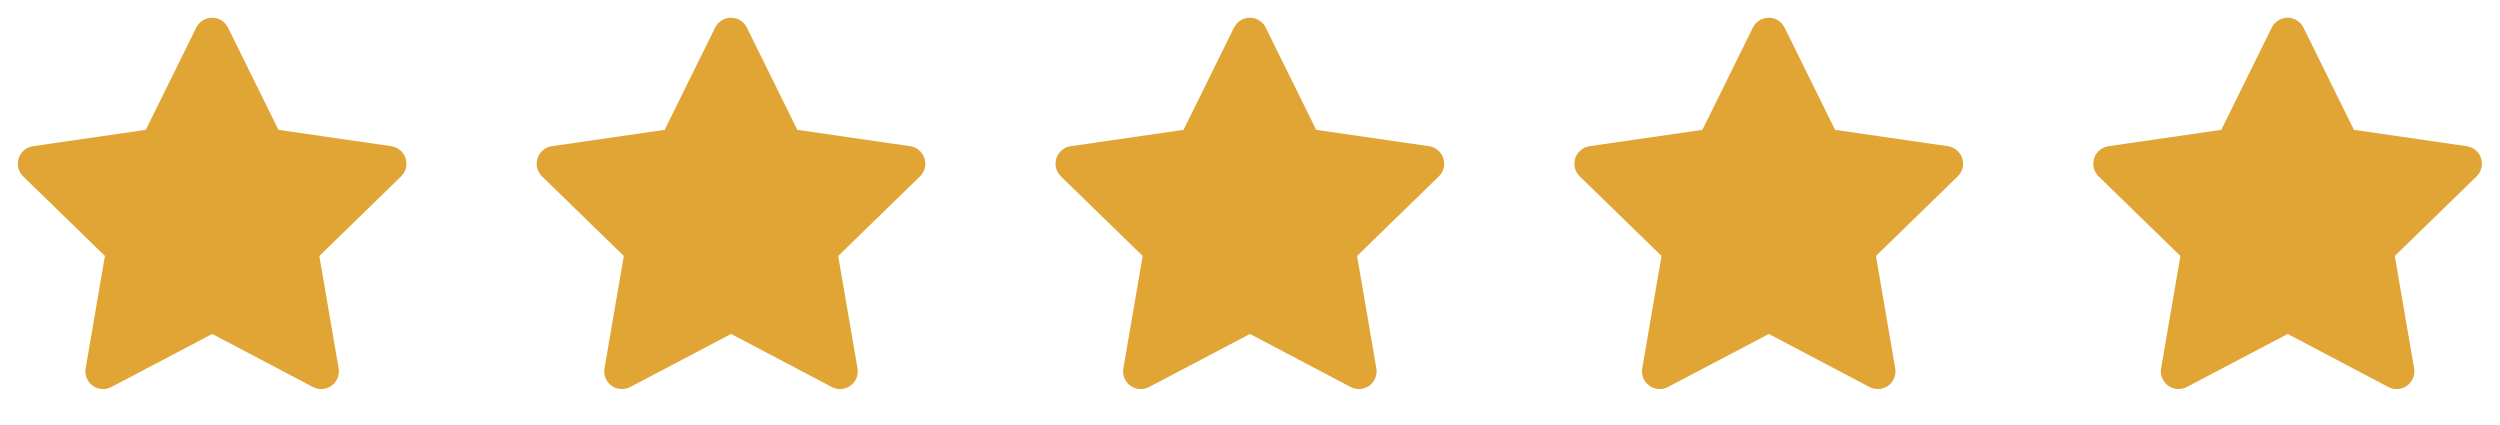 <svg xmlns="http://www.w3.org/2000/svg" width="106" height="18" viewBox="0 0 106 18" fill="none"><g clip-path="url(#clip0_146_1935)"><path d="M6.182 5.505L1.397 6.199L1.312 6.216C1.184 6.25 1.067 6.317 0.974 6.412C0.88 6.506 0.813 6.623 0.779 6.751C0.746 6.88 0.747 7.015 0.783 7.143C0.818 7.27 0.887 7.386 0.982 7.479L4.449 10.853L3.631 15.619L3.622 15.702C3.614 15.835 3.641 15.967 3.702 16.086C3.762 16.204 3.852 16.305 3.964 16.377C4.076 16.449 4.205 16.49 4.337 16.495C4.47 16.501 4.602 16.472 4.72 16.41L8.999 14.16L13.269 16.41L13.344 16.444C13.468 16.493 13.602 16.508 13.734 16.488C13.865 16.467 13.989 16.412 14.092 16.328C14.195 16.244 14.274 16.134 14.321 16.01C14.368 15.885 14.38 15.751 14.358 15.619L13.54 10.853L17.008 7.478L17.066 7.414C17.15 7.312 17.205 7.188 17.225 7.057C17.245 6.926 17.231 6.792 17.183 6.669C17.134 6.545 17.054 6.437 16.95 6.354C16.846 6.272 16.723 6.218 16.591 6.199L11.806 5.505L9.667 1.17C9.606 1.044 9.51 0.939 9.391 0.865C9.272 0.791 9.135 0.751 8.995 0.751C8.855 0.751 8.717 0.791 8.599 0.865C8.48 0.939 8.384 1.044 8.322 1.17L6.182 5.505Z" fill="#E1A535"></path></g><g clip-path="url(#clip1_146_1935)"><path d="M28.182 5.505L23.397 6.199L23.312 6.216C23.184 6.25 23.067 6.317 22.974 6.412C22.88 6.506 22.813 6.623 22.779 6.751C22.746 6.88 22.747 7.015 22.782 7.143C22.818 7.27 22.887 7.386 22.982 7.479L26.449 10.853L25.631 15.619L25.622 15.702C25.614 15.835 25.641 15.967 25.701 16.086C25.762 16.204 25.852 16.305 25.964 16.377C26.076 16.449 26.204 16.49 26.337 16.495C26.47 16.501 26.602 16.472 26.72 16.41L30.999 14.16L35.269 16.41L35.344 16.444C35.468 16.493 35.602 16.508 35.734 16.488C35.865 16.467 35.989 16.412 36.092 16.328C36.195 16.244 36.274 16.134 36.321 16.01C36.368 15.885 36.38 15.751 36.358 15.619L35.54 10.853L39.008 7.478L39.066 7.414C39.15 7.312 39.205 7.188 39.225 7.057C39.245 6.926 39.231 6.792 39.182 6.669C39.134 6.545 39.054 6.437 38.95 6.354C38.846 6.272 38.723 6.218 38.591 6.199L33.806 5.505L31.667 1.17C31.606 1.044 31.51 0.939 31.391 0.865C31.272 0.791 31.135 0.751 30.995 0.751C30.855 0.751 30.717 0.791 30.599 0.865C30.48 0.939 30.384 1.044 30.322 1.17L28.182 5.505Z" fill="#E1A535"></path></g><g clip-path="url(#clip2_146_1935)"><path d="M50.182 5.505L45.397 6.199L45.312 6.216C45.184 6.25 45.067 6.317 44.974 6.412C44.88 6.506 44.813 6.623 44.779 6.751C44.746 6.88 44.747 7.015 44.782 7.143C44.818 7.27 44.887 7.386 44.982 7.479L48.449 10.853L47.631 15.619L47.622 15.702C47.614 15.835 47.641 15.967 47.702 16.086C47.762 16.204 47.852 16.305 47.964 16.377C48.076 16.449 48.205 16.49 48.337 16.495C48.47 16.501 48.602 16.472 48.72 16.41L52.999 14.16L57.269 16.41L57.344 16.444C57.468 16.493 57.602 16.508 57.734 16.488C57.865 16.467 57.989 16.412 58.092 16.328C58.195 16.244 58.274 16.134 58.321 16.01C58.368 15.885 58.38 15.751 58.358 15.619L57.54 10.853L61.008 7.478L61.066 7.414C61.15 7.312 61.205 7.188 61.225 7.057C61.245 6.926 61.231 6.792 61.182 6.669C61.134 6.545 61.054 6.437 60.95 6.354C60.846 6.272 60.723 6.218 60.591 6.199L55.806 5.505L53.667 1.17C53.606 1.044 53.51 0.939 53.391 0.865C53.272 0.791 53.135 0.751 52.995 0.751C52.855 0.751 52.717 0.791 52.599 0.865C52.48 0.939 52.384 1.044 52.322 1.17L50.182 5.505Z" fill="#E1A535"></path></g><g clip-path="url(#clip3_146_1935)"><path d="M72.182 5.505L67.397 6.199L67.312 6.216C67.184 6.25 67.067 6.317 66.974 6.412C66.88 6.506 66.813 6.623 66.779 6.751C66.746 6.88 66.747 7.015 66.782 7.143C66.818 7.27 66.887 7.386 66.982 7.479L70.449 10.853L69.631 15.619L69.622 15.702C69.614 15.835 69.641 15.967 69.701 16.086C69.762 16.204 69.852 16.305 69.964 16.377C70.076 16.449 70.204 16.49 70.337 16.495C70.47 16.501 70.602 16.472 70.72 16.41L74.999 14.16L79.269 16.41L79.344 16.444C79.468 16.493 79.602 16.508 79.734 16.488C79.865 16.467 79.989 16.412 80.092 16.328C80.195 16.244 80.274 16.134 80.321 16.01C80.368 15.885 80.38 15.751 80.358 15.619L79.54 10.853L83.008 7.478L83.066 7.414C83.15 7.312 83.205 7.188 83.225 7.057C83.245 6.926 83.231 6.792 83.183 6.669C83.134 6.545 83.054 6.437 82.95 6.354C82.847 6.272 82.723 6.218 82.591 6.199L77.806 5.505L75.667 1.17C75.606 1.044 75.51 0.939 75.391 0.865C75.272 0.791 75.135 0.751 74.995 0.751C74.855 0.751 74.717 0.791 74.599 0.865C74.48 0.939 74.384 1.044 74.322 1.17L72.182 5.505Z" fill="#E1A535"></path></g><g clip-path="url(#clip4_146_1935)"><path d="M94.182 5.505L89.397 6.199L89.312 6.216C89.184 6.25 89.067 6.317 88.974 6.412C88.88 6.506 88.813 6.623 88.779 6.751C88.746 6.88 88.747 7.015 88.782 7.143C88.818 7.27 88.887 7.386 88.982 7.479L92.449 10.853L91.631 15.619L91.622 15.702C91.614 15.835 91.641 15.967 91.701 16.086C91.762 16.204 91.852 16.305 91.964 16.377C92.076 16.449 92.204 16.49 92.337 16.495C92.47 16.501 92.602 16.472 92.72 16.41L96.999 14.16L101.269 16.41L101.344 16.444C101.468 16.493 101.602 16.508 101.734 16.488C101.865 16.467 101.989 16.412 102.092 16.328C102.195 16.244 102.274 16.134 102.321 16.01C102.368 15.885 102.381 15.751 102.358 15.619L101.54 10.853L105.008 7.478L105.066 7.414C105.15 7.312 105.205 7.188 105.225 7.057C105.245 6.926 105.231 6.792 105.183 6.669C105.134 6.545 105.054 6.437 104.95 6.354C104.846 6.272 104.723 6.218 104.591 6.199L99.806 5.505L97.667 1.17C97.606 1.044 97.51 0.939 97.391 0.865C97.272 0.791 97.135 0.751 96.995 0.751C96.855 0.751 96.717 0.791 96.599 0.865C96.48 0.939 96.384 1.044 96.322 1.17L94.182 5.505Z" fill="#E1A535"></path></g><defs><clipPath id="clip0_146_1935"><rect width="18" height="18" fill="white"></rect></clipPath><clipPath id="clip1_146_1935"><rect width="18" height="18" fill="white" transform="translate(22)"></rect></clipPath><clipPath id="clip2_146_1935"><rect width="18" height="18" fill="white" transform="translate(44)"></rect></clipPath><clipPath id="clip3_146_1935"><rect width="18" height="18" fill="white" transform="translate(66)"></rect></clipPath><clipPath id="clip4_146_1935"><rect width="18" height="18" fill="white" transform="translate(88)"></rect></clipPath></defs></svg>
